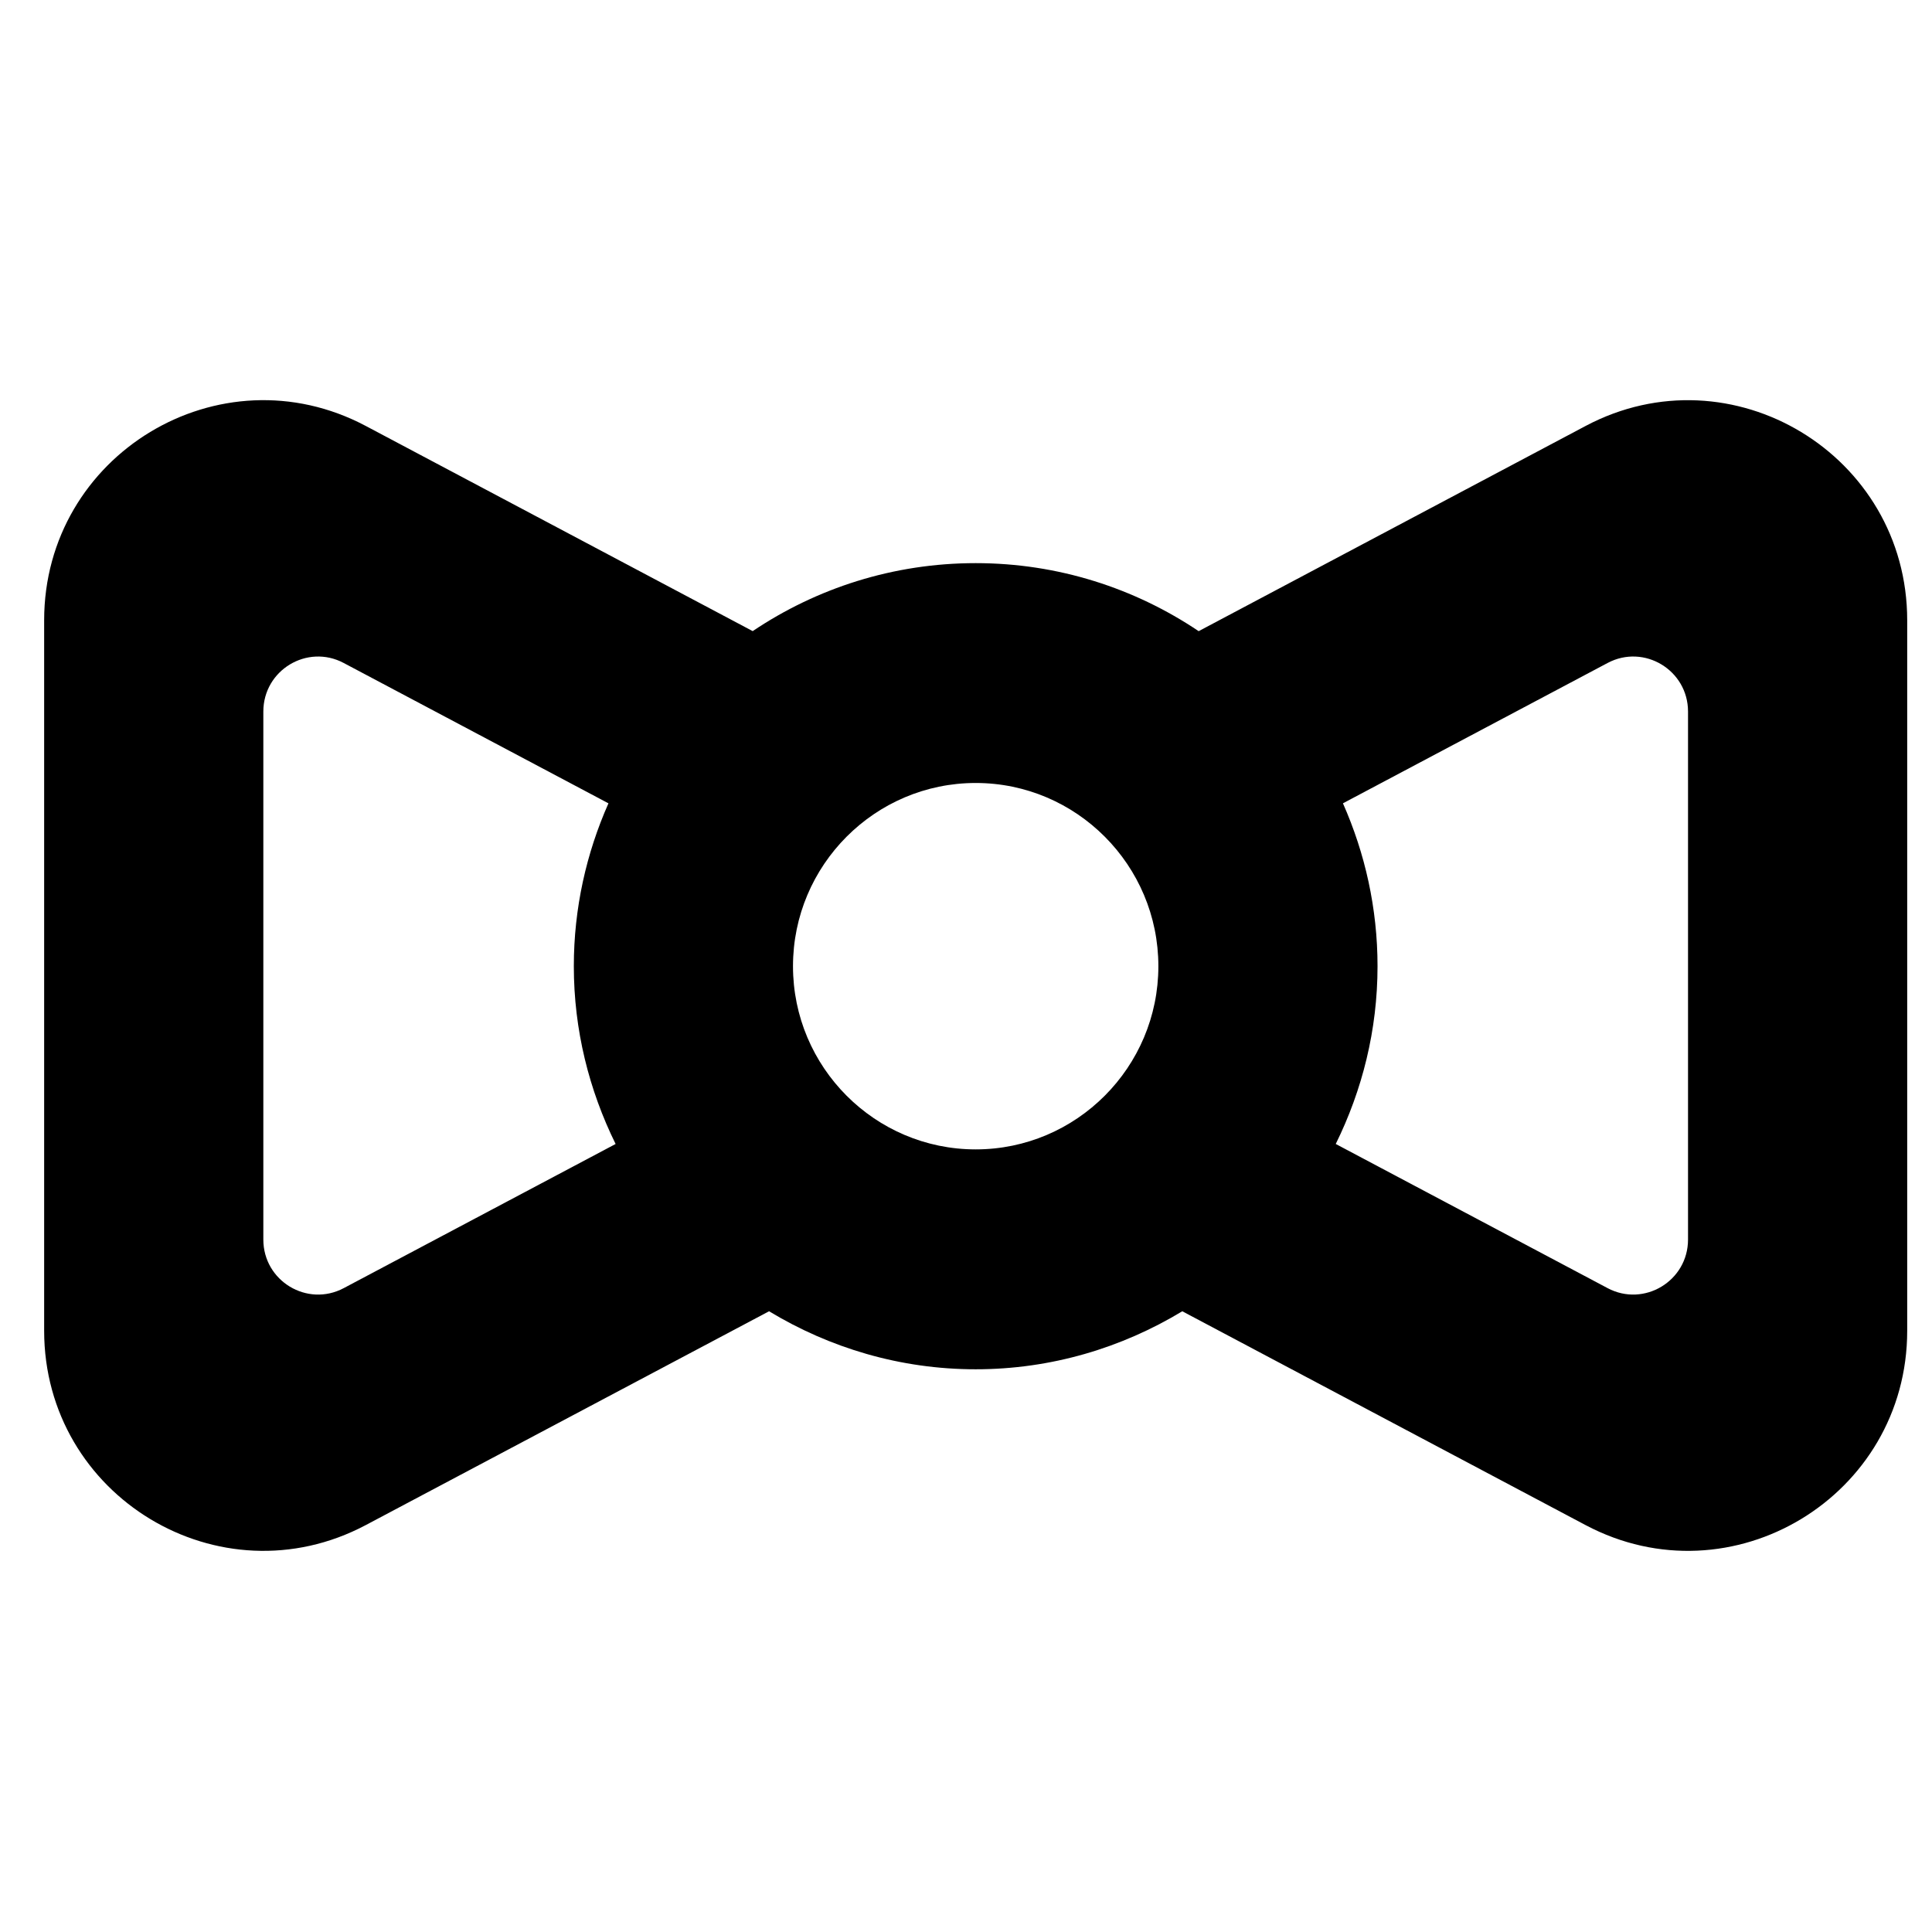 <?xml version="1.0" encoding="UTF-8"?>
<!-- Uploaded to: SVG Repo, www.svgrepo.com, Generator: SVG Repo Mixer Tools -->
<svg fill="#000000" width="800px" height="800px" version="1.1" viewBox="144 144 512 512" xmlns="http://www.w3.org/2000/svg">
 <path d="m564.21 256.88-102.55 54.383c-16.918-11.375-37.258-18.027-59.094-18.027-21.852 0-42.176 6.648-59.094 18.016l-102.54-54.371c-38.688-20.516-85.23 7.617-85.23 51.504v188.27c0 43.891 46.543 72.016 85.23 51.508l106.88-56.664c16.027 9.688 34.719 15.375 54.754 15.375 20.027 0 38.734-5.688 54.754-15.375l106.88 56.668c38.688 20.504 85.23-7.617 85.23-51.508v-188.27c0-43.887-46.547-72.012-85.23-51.504zm-329.12 62.82 70.156 37.191c-5.859 13.215-9.176 27.797-9.176 43.168 0 16.918 4.055 32.875 11.074 47.109l-72.055 38.203c-9.672 5.125-21.301-1.898-21.301-12.879v-139.92c0-10.977 11.629-18.008 21.301-12.875zm167.48 128.9c-26.688 0-48.418-21.766-48.418-48.543 0-26.773 21.73-48.559 48.418-48.559 26.691 0 48.41 21.785 48.41 48.559 0 26.773-21.719 48.543-48.41 48.543zm167.46 36.766-72.043-38.203c7.023-14.238 11.074-30.191 11.074-47.109 0-15.371-3.316-29.953-9.168-43.168l70.141-37.191c9.668-5.133 21.312 1.898 21.312 12.879v139.92c-0.004 10.977-11.648 18-21.316 12.875z"/>
</svg>